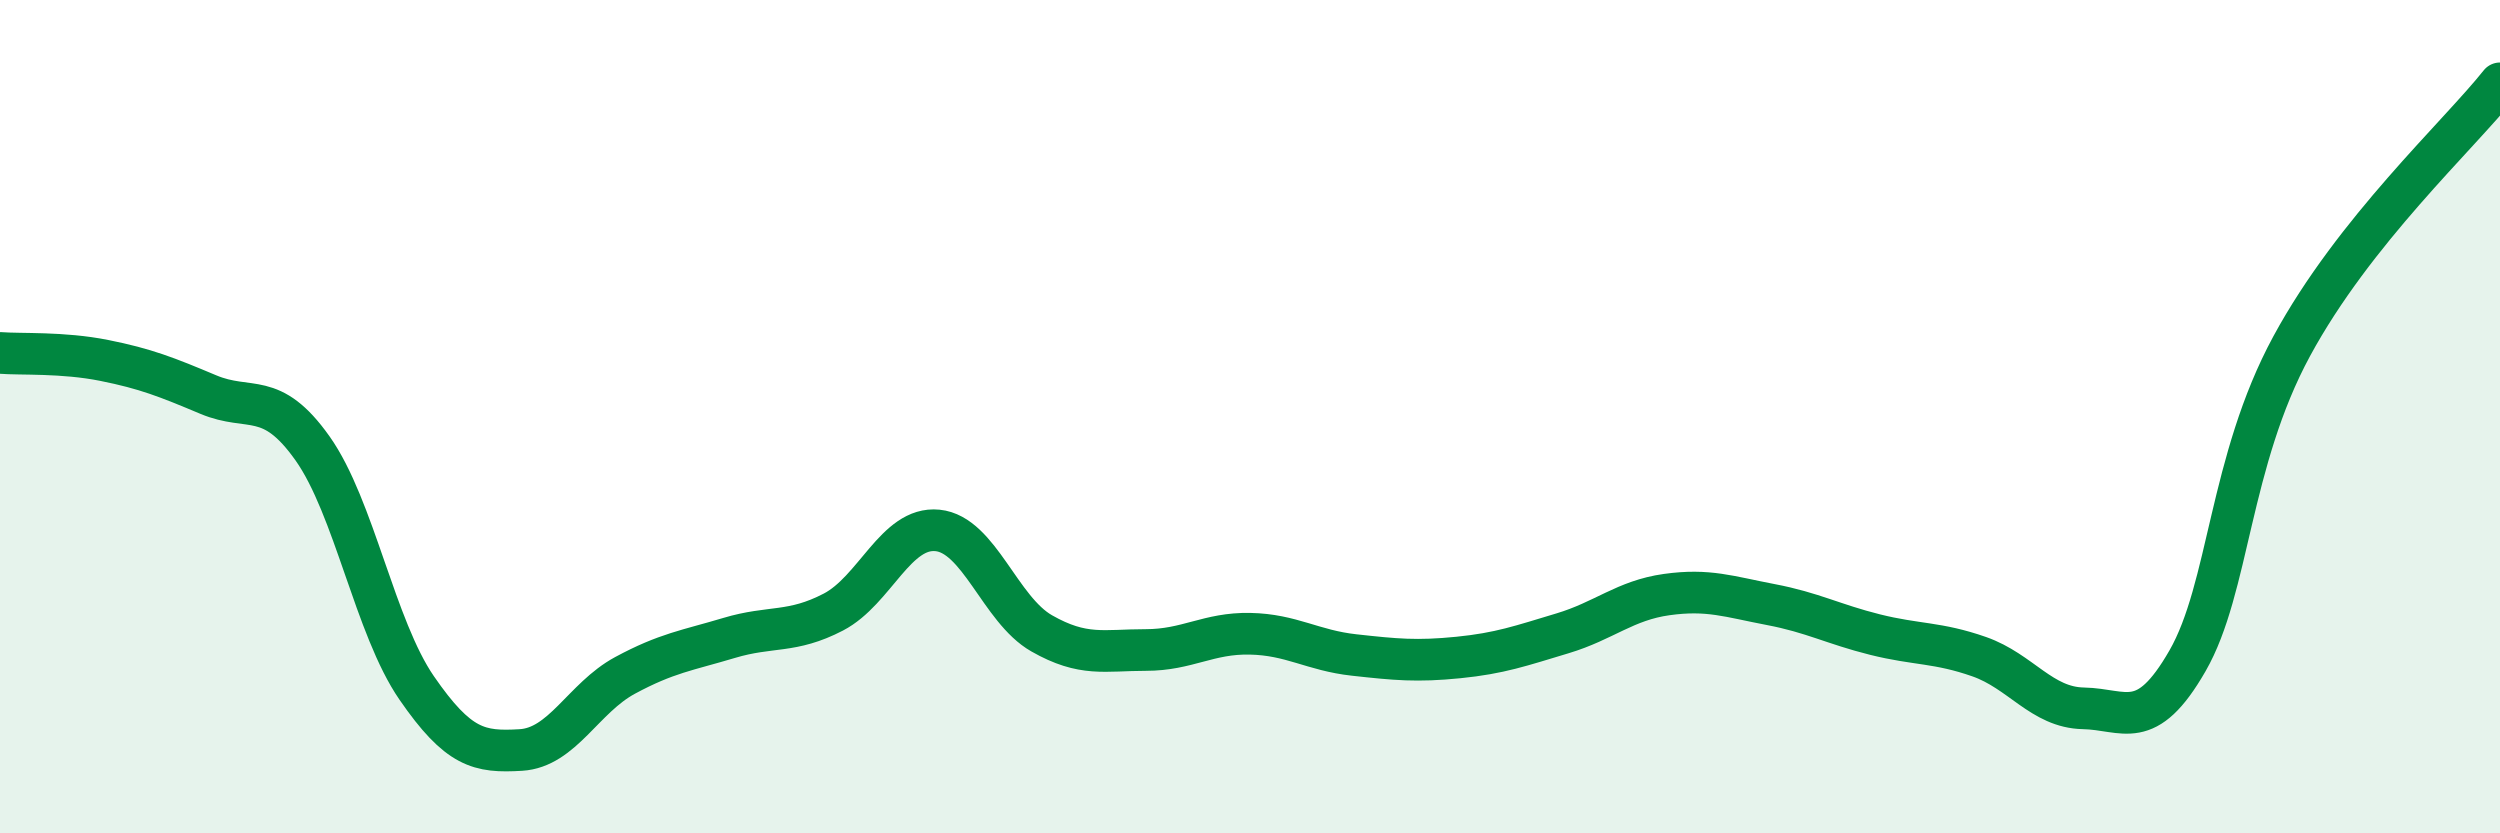 
    <svg width="60" height="20" viewBox="0 0 60 20" xmlns="http://www.w3.org/2000/svg">
      <path
        d="M 0,8.47 C 0.5,8.51 1.5,8.45 2.5,8.65 C 3.5,8.85 4,9.05 5,9.47 C 6,9.89 6.5,9.35 7.5,10.76 C 8.5,12.17 9,15.06 10,16.51 C 11,17.96 11.5,18.06 12.5,18 C 13.5,17.94 14,16.75 15,16.21 C 16,15.67 16.5,15.61 17.5,15.31 C 18.5,15.01 19,15.21 20,14.69 C 21,14.17 21.5,12.63 22.5,12.73 C 23.5,12.83 24,14.63 25,15.2 C 26,15.77 26.5,15.6 27.5,15.6 C 28.5,15.6 29,15.19 30,15.21 C 31,15.23 31.5,15.61 32.5,15.72 C 33.5,15.83 34,15.88 35,15.78 C 36,15.68 36.5,15.5 37.5,15.2 C 38.5,14.9 39,14.41 40,14.27 C 41,14.13 41.5,14.32 42.5,14.51 C 43.5,14.7 44,14.98 45,15.23 C 46,15.48 46.5,15.41 47.5,15.76 C 48.5,16.11 49,16.98 50,17 C 51,17.02 51.5,17.6 52.5,15.86 C 53.5,14.12 53.5,11.08 55,8.31 C 56.5,5.54 59,3.26 60,2L60 20L0 20Z"
        fill="#008740"
        opacity="0.1"
        stroke-linecap="round"
        stroke-linejoin="round"
      />
      <path
        d="M 0,8.47 C 0.5,8.51 1.5,8.45 2.5,8.65 C 3.5,8.85 4,9.05 5,9.47 C 6,9.89 6.5,9.35 7.5,10.76 C 8.5,12.17 9,15.06 10,16.51 C 11,17.96 11.5,18.06 12.5,18 C 13.5,17.94 14,16.75 15,16.21 C 16,15.67 16.5,15.61 17.5,15.31 C 18.5,15.01 19,15.21 20,14.69 C 21,14.17 21.5,12.63 22.5,12.73 C 23.5,12.83 24,14.63 25,15.2 C 26,15.77 26.5,15.6 27.5,15.6 C 28.5,15.6 29,15.19 30,15.21 C 31,15.23 31.5,15.61 32.5,15.72 C 33.5,15.83 34,15.88 35,15.78 C 36,15.68 36.5,15.5 37.5,15.2 C 38.5,14.9 39,14.41 40,14.27 C 41,14.13 41.5,14.32 42.5,14.51 C 43.5,14.7 44,14.98 45,15.23 C 46,15.48 46.5,15.41 47.5,15.76 C 48.5,16.11 49,16.98 50,17 C 51,17.02 51.5,17.6 52.5,15.86 C 53.5,14.12 53.5,11.08 55,8.31 C 56.5,5.54 59,3.26 60,2"
        stroke="#008740"
        stroke-width="1"
        fill="none"
        stroke-linecap="round"
        stroke-linejoin="round"
      />
    </svg>
  